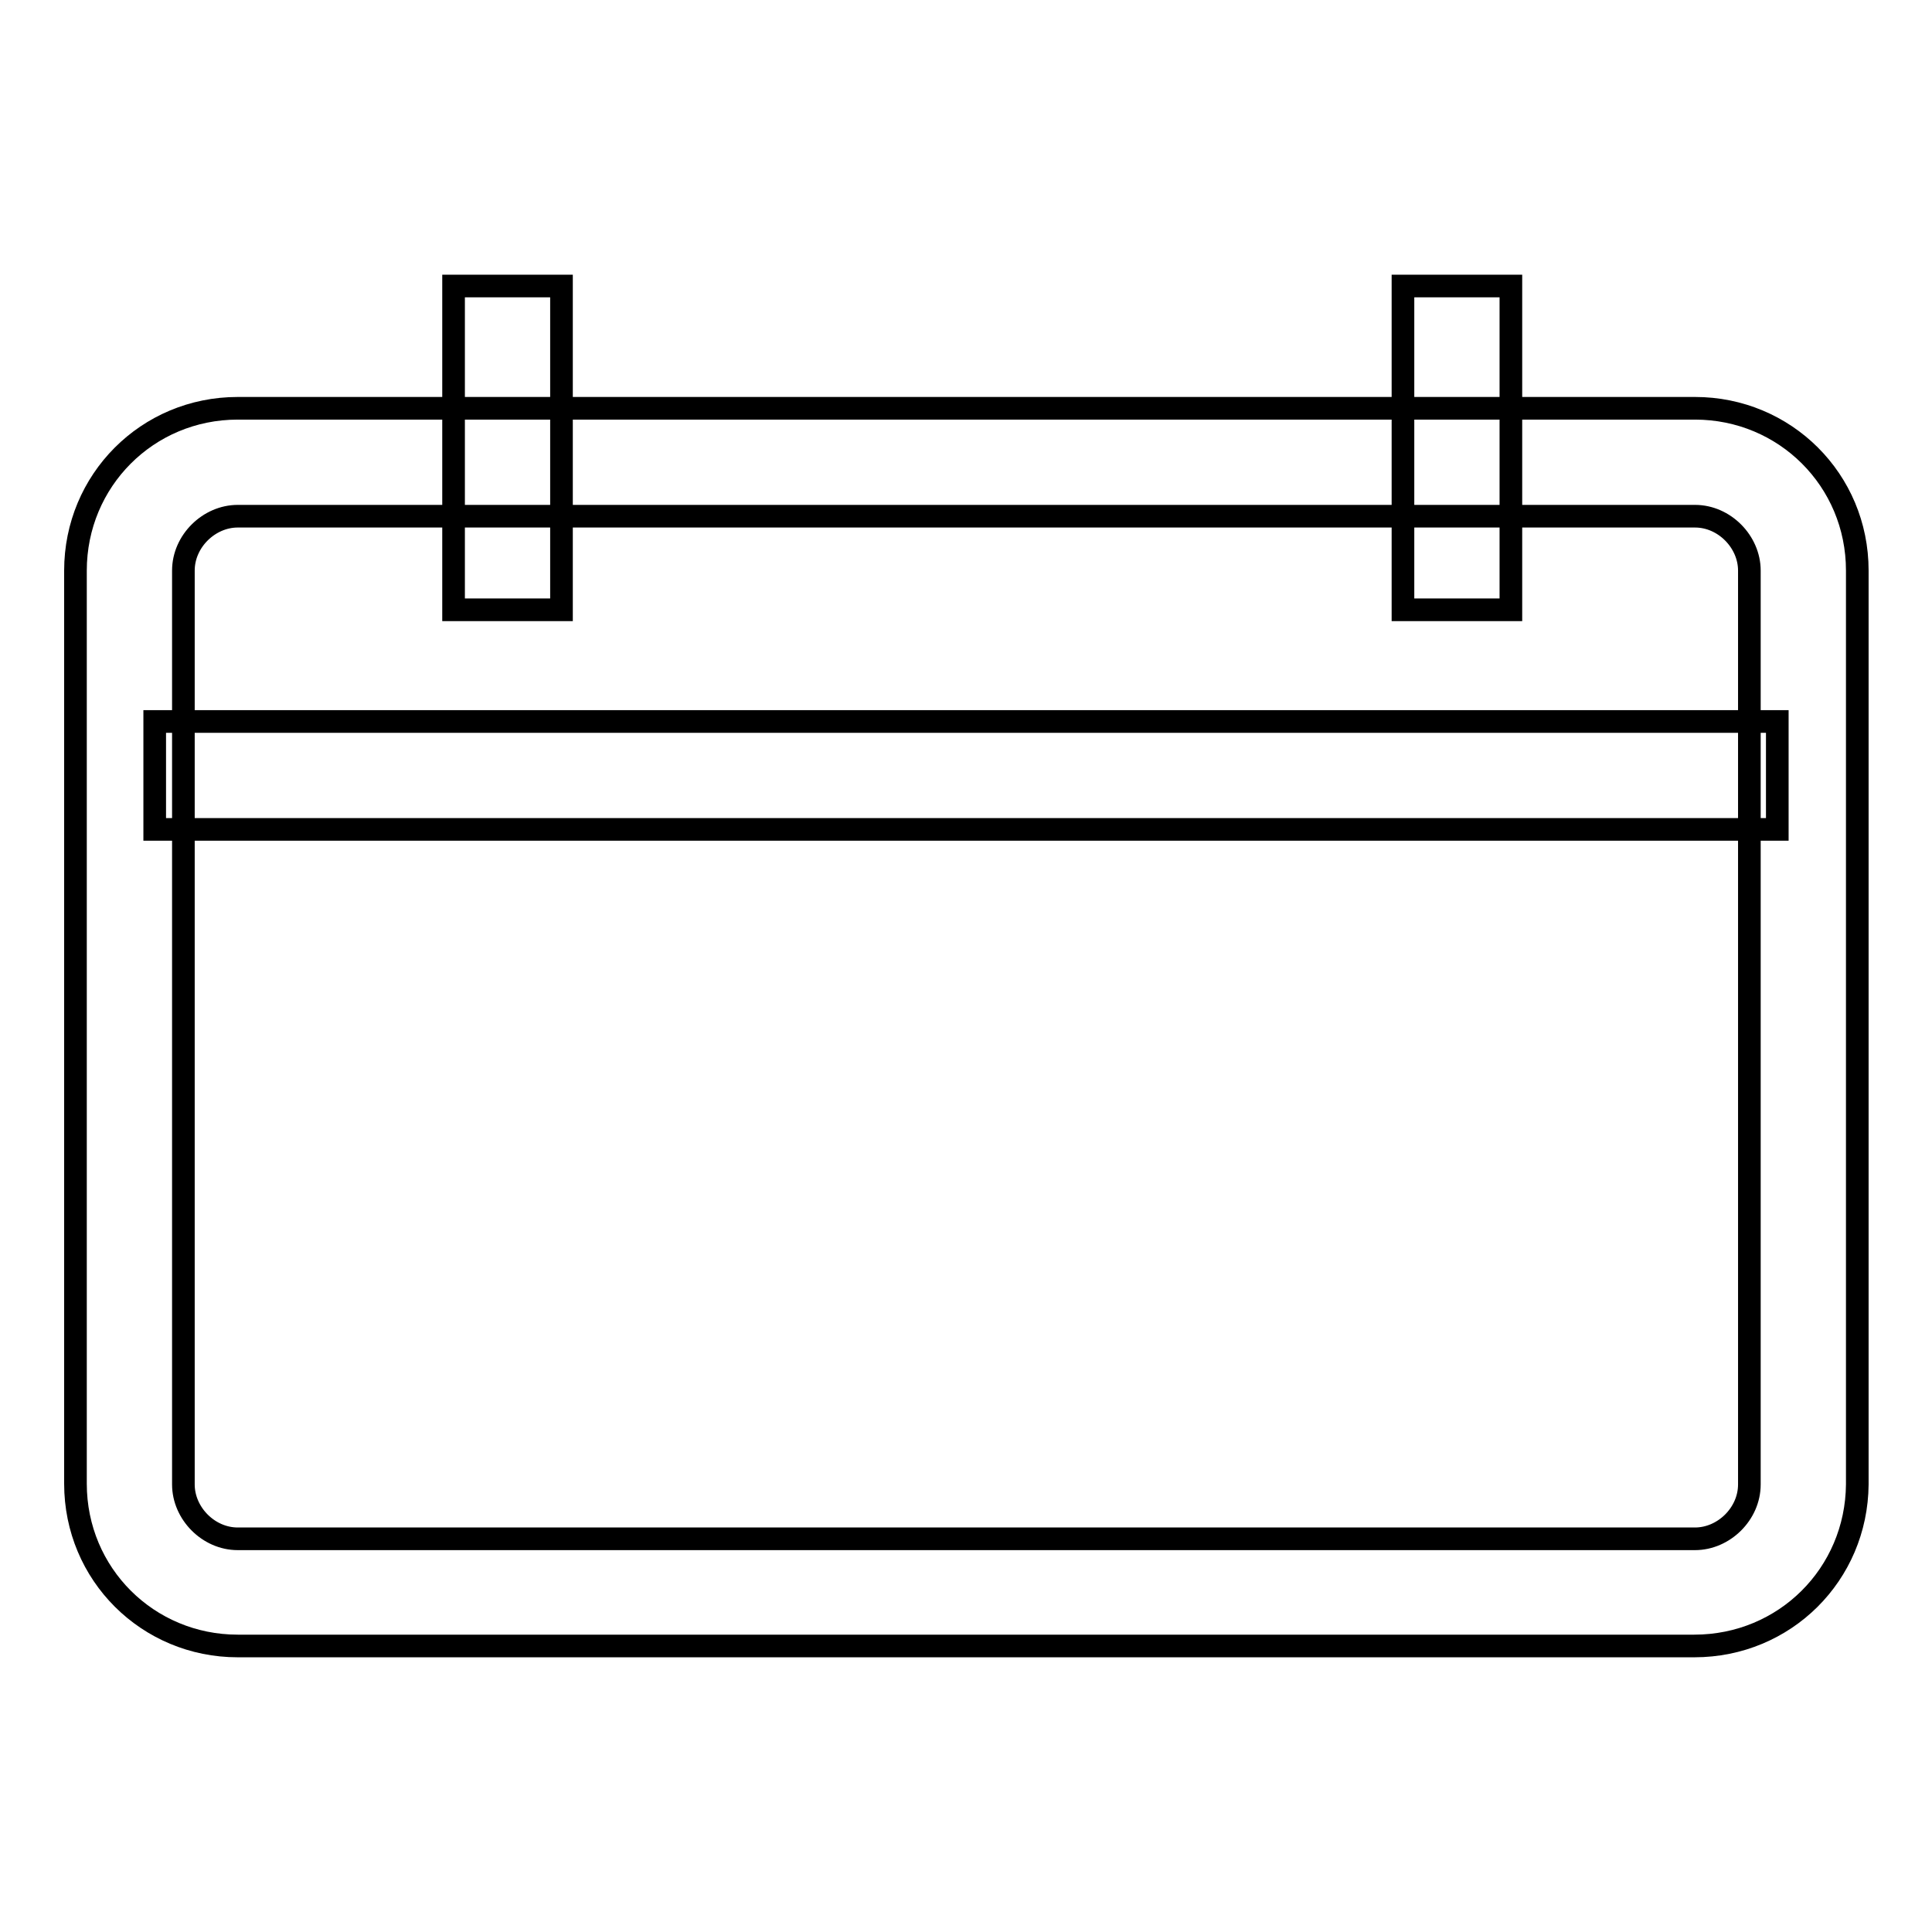 <?xml version="1.0" encoding="utf-8"?>
<!-- Svg Vector Icons : http://www.onlinewebfonts.com/icon -->
<!DOCTYPE svg PUBLIC "-//W3C//DTD SVG 1.1//EN" "http://www.w3.org/Graphics/SVG/1.1/DTD/svg11.dtd">
<svg version="1.1" xmlns="http://www.w3.org/2000/svg" xmlns:xlink="http://www.w3.org/1999/xlink" x="0px" y="0px" viewBox="0 0 256 256" enable-background="new 0 0 256 256" xml:space="preserve">
<g> <path stroke-width="3" fill-opacity="0" stroke="#000000"  d="M20.5,95.6h215v14.3h-215V95.6z M224.5,218.1H31.5c-11.9,0-21.5-9.5-21.5-21.5V75.6 c0-11.9,9.5-21.5,21.5-21.5h193.1c11.9,0,21.5,9.5,21.5,21.5v121.1C246,208.6,236.5,218.1,224.5,218.1z M31.5,68.4 c-3.8,0-7.2,3.3-7.2,7.2v121.1c0,3.8,3.3,7.2,7.2,7.2h193.1c3.8,0,7.2-3.3,7.2-7.2V75.6c0-3.8-3.3-7.2-7.2-7.2H31.5z M60.1,37.9 h14.3v42.9H60.1V37.9z M185.9,37.9h14.3v42.9h-14.3V37.9L185.9,37.9z"/></g>
</svg>